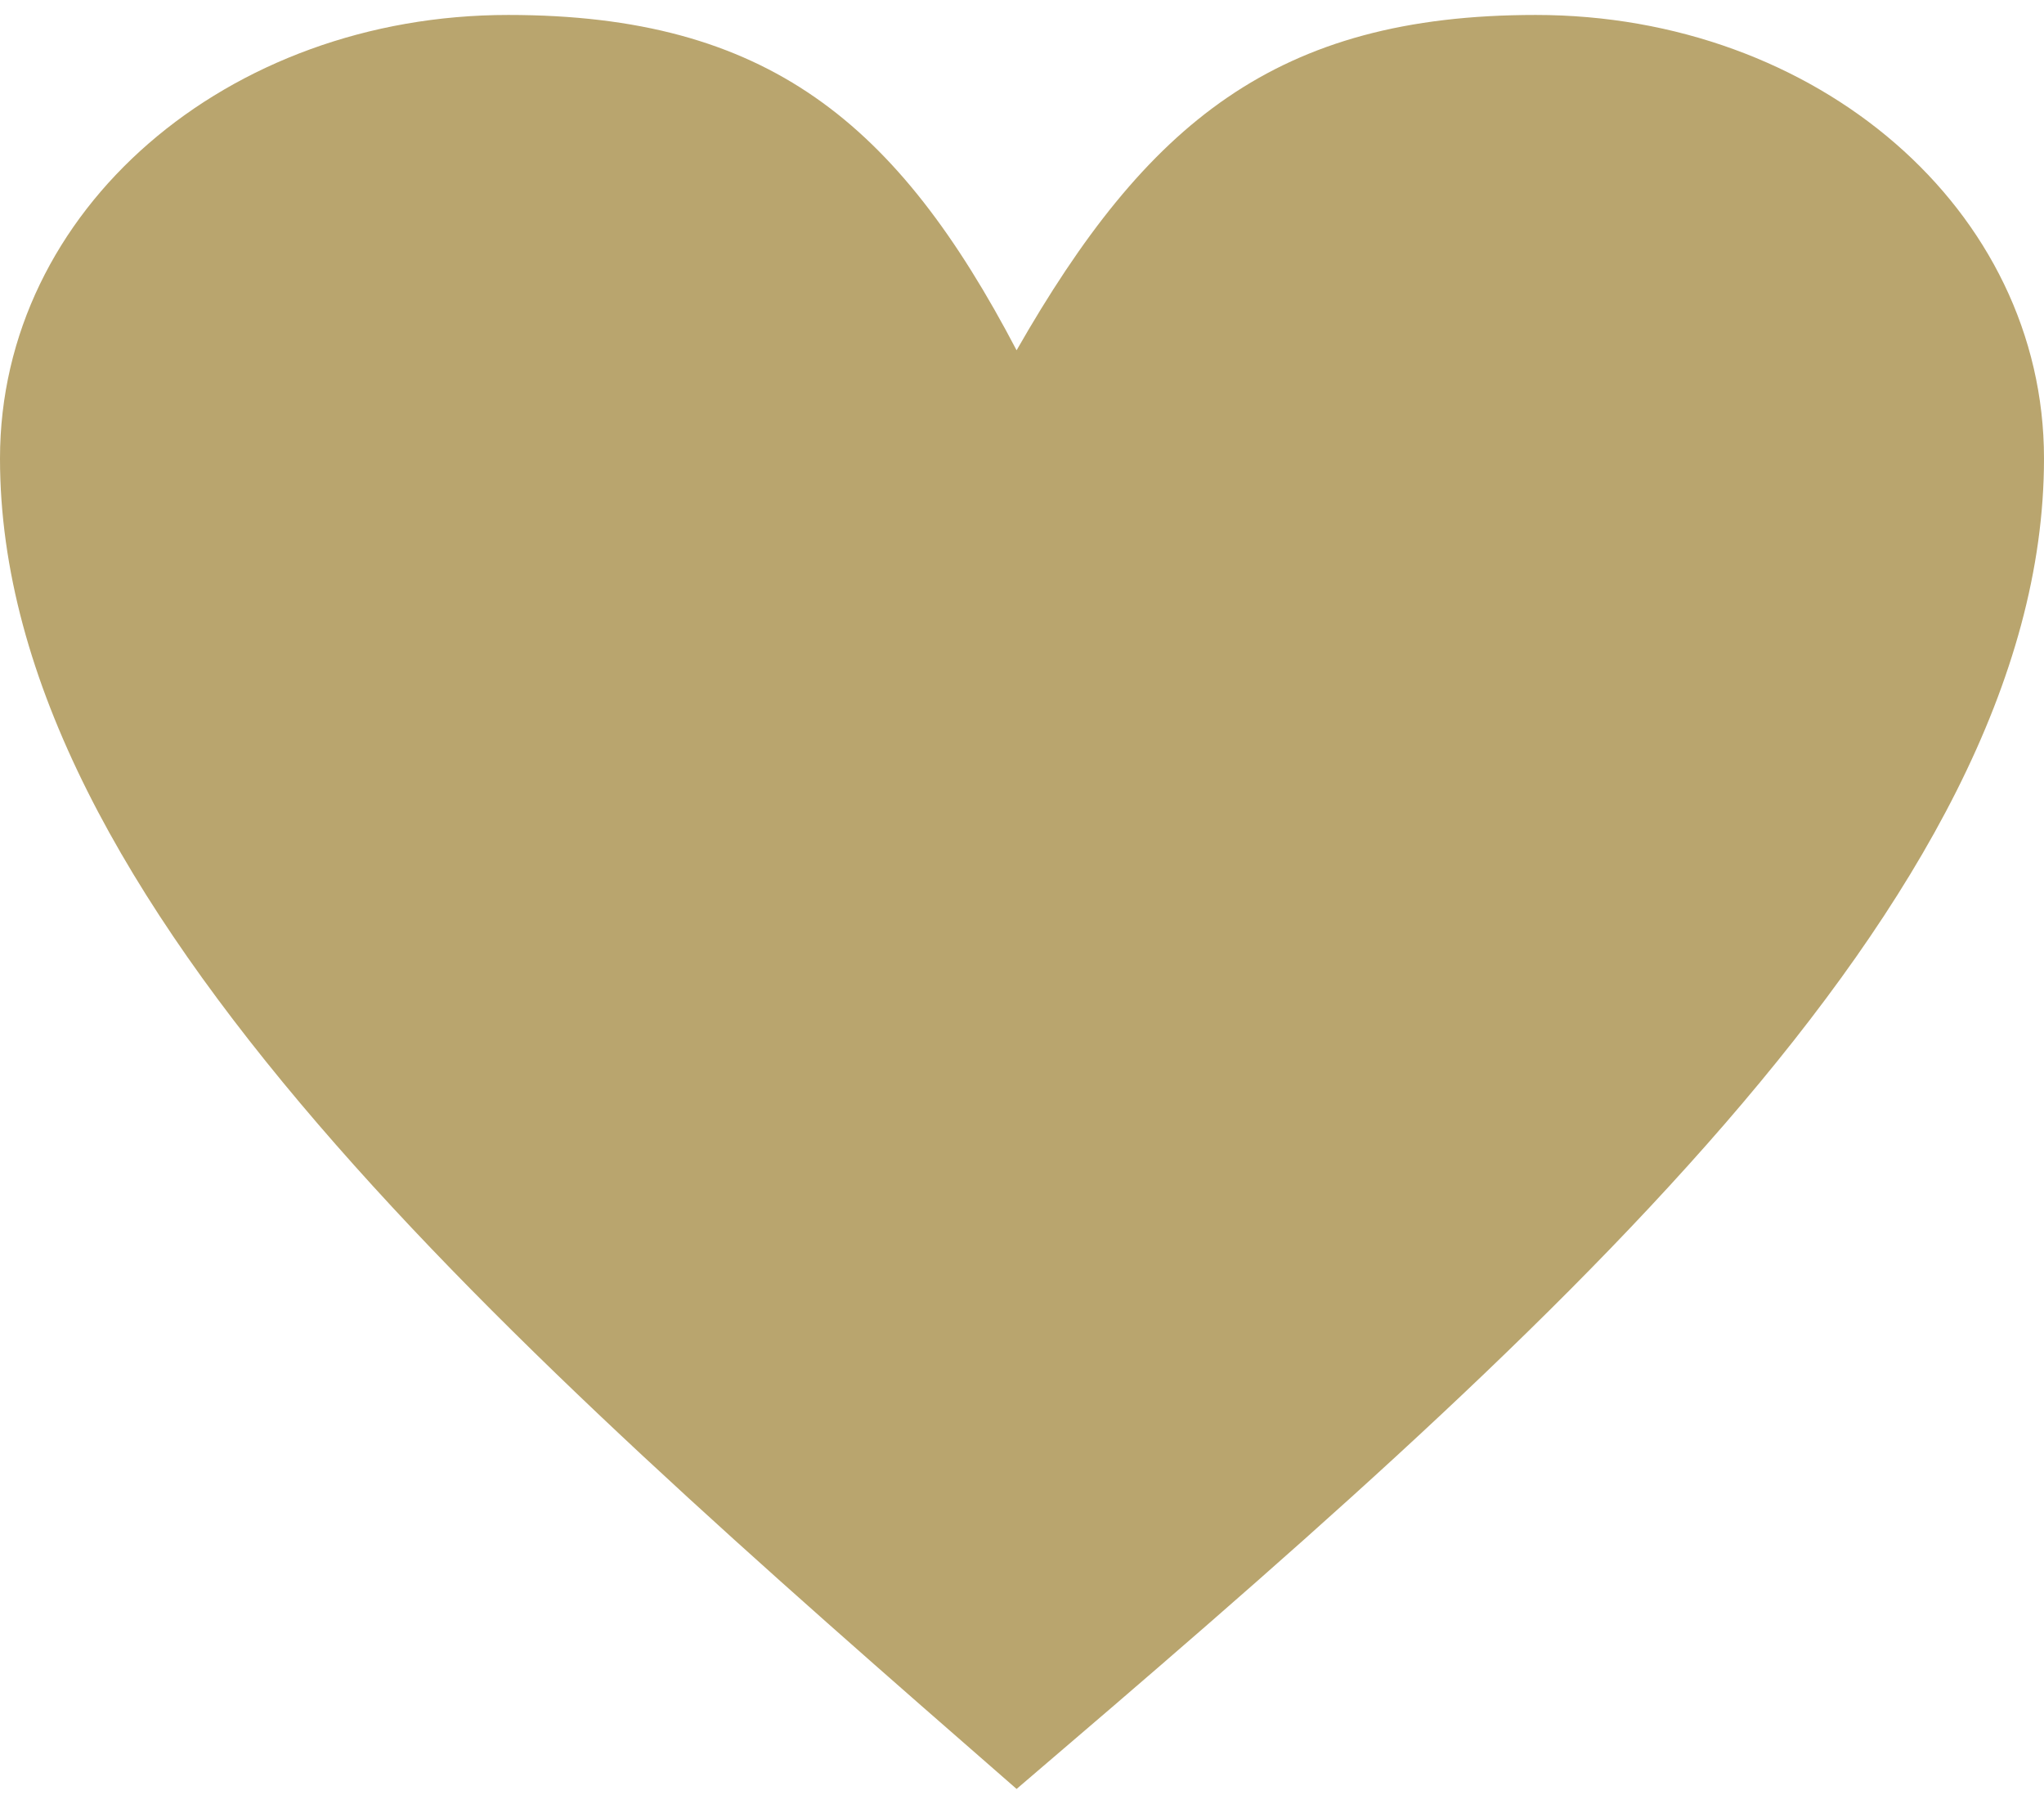 <?xml version="1.0" encoding="UTF-8"?>
<!DOCTYPE svg PUBLIC "-//W3C//DTD SVG 1.1//EN" "http://www.w3.org/Graphics/SVG/1.1/DTD/svg11.dtd">
<!-- Creator: CorelDRAW 2021 (64-Bit) -->
<svg xmlns="http://www.w3.org/2000/svg" xml:space="preserve" width="17px" height="15px" version="1.1" shape-rendering="geometricPrecision" text-rendering="geometricPrecision" image-rendering="optimizeQuality" fill-rule="evenodd" clip-rule="evenodd"
viewBox="0 0 1890 1640"
 xmlns:xlink="http://www.w3.org/1999/xlink"
 xmlns:xodm="http://www.corel.com/coreldraw/odm/2003">
 <g id="Layer_x0020_1">
  <path fill="#B9A56E" fill-rule="nonzero" d="M940 310c120,-210 240,-310 480,-310 260,0 470,180 470,410 0,410 -470,820 -950,1230 -470,-410 -940,-820 -940,-1230 0,-230 210,-410 470,-410 240,0 360,100 470,310z"/>
 </g>
</svg>
